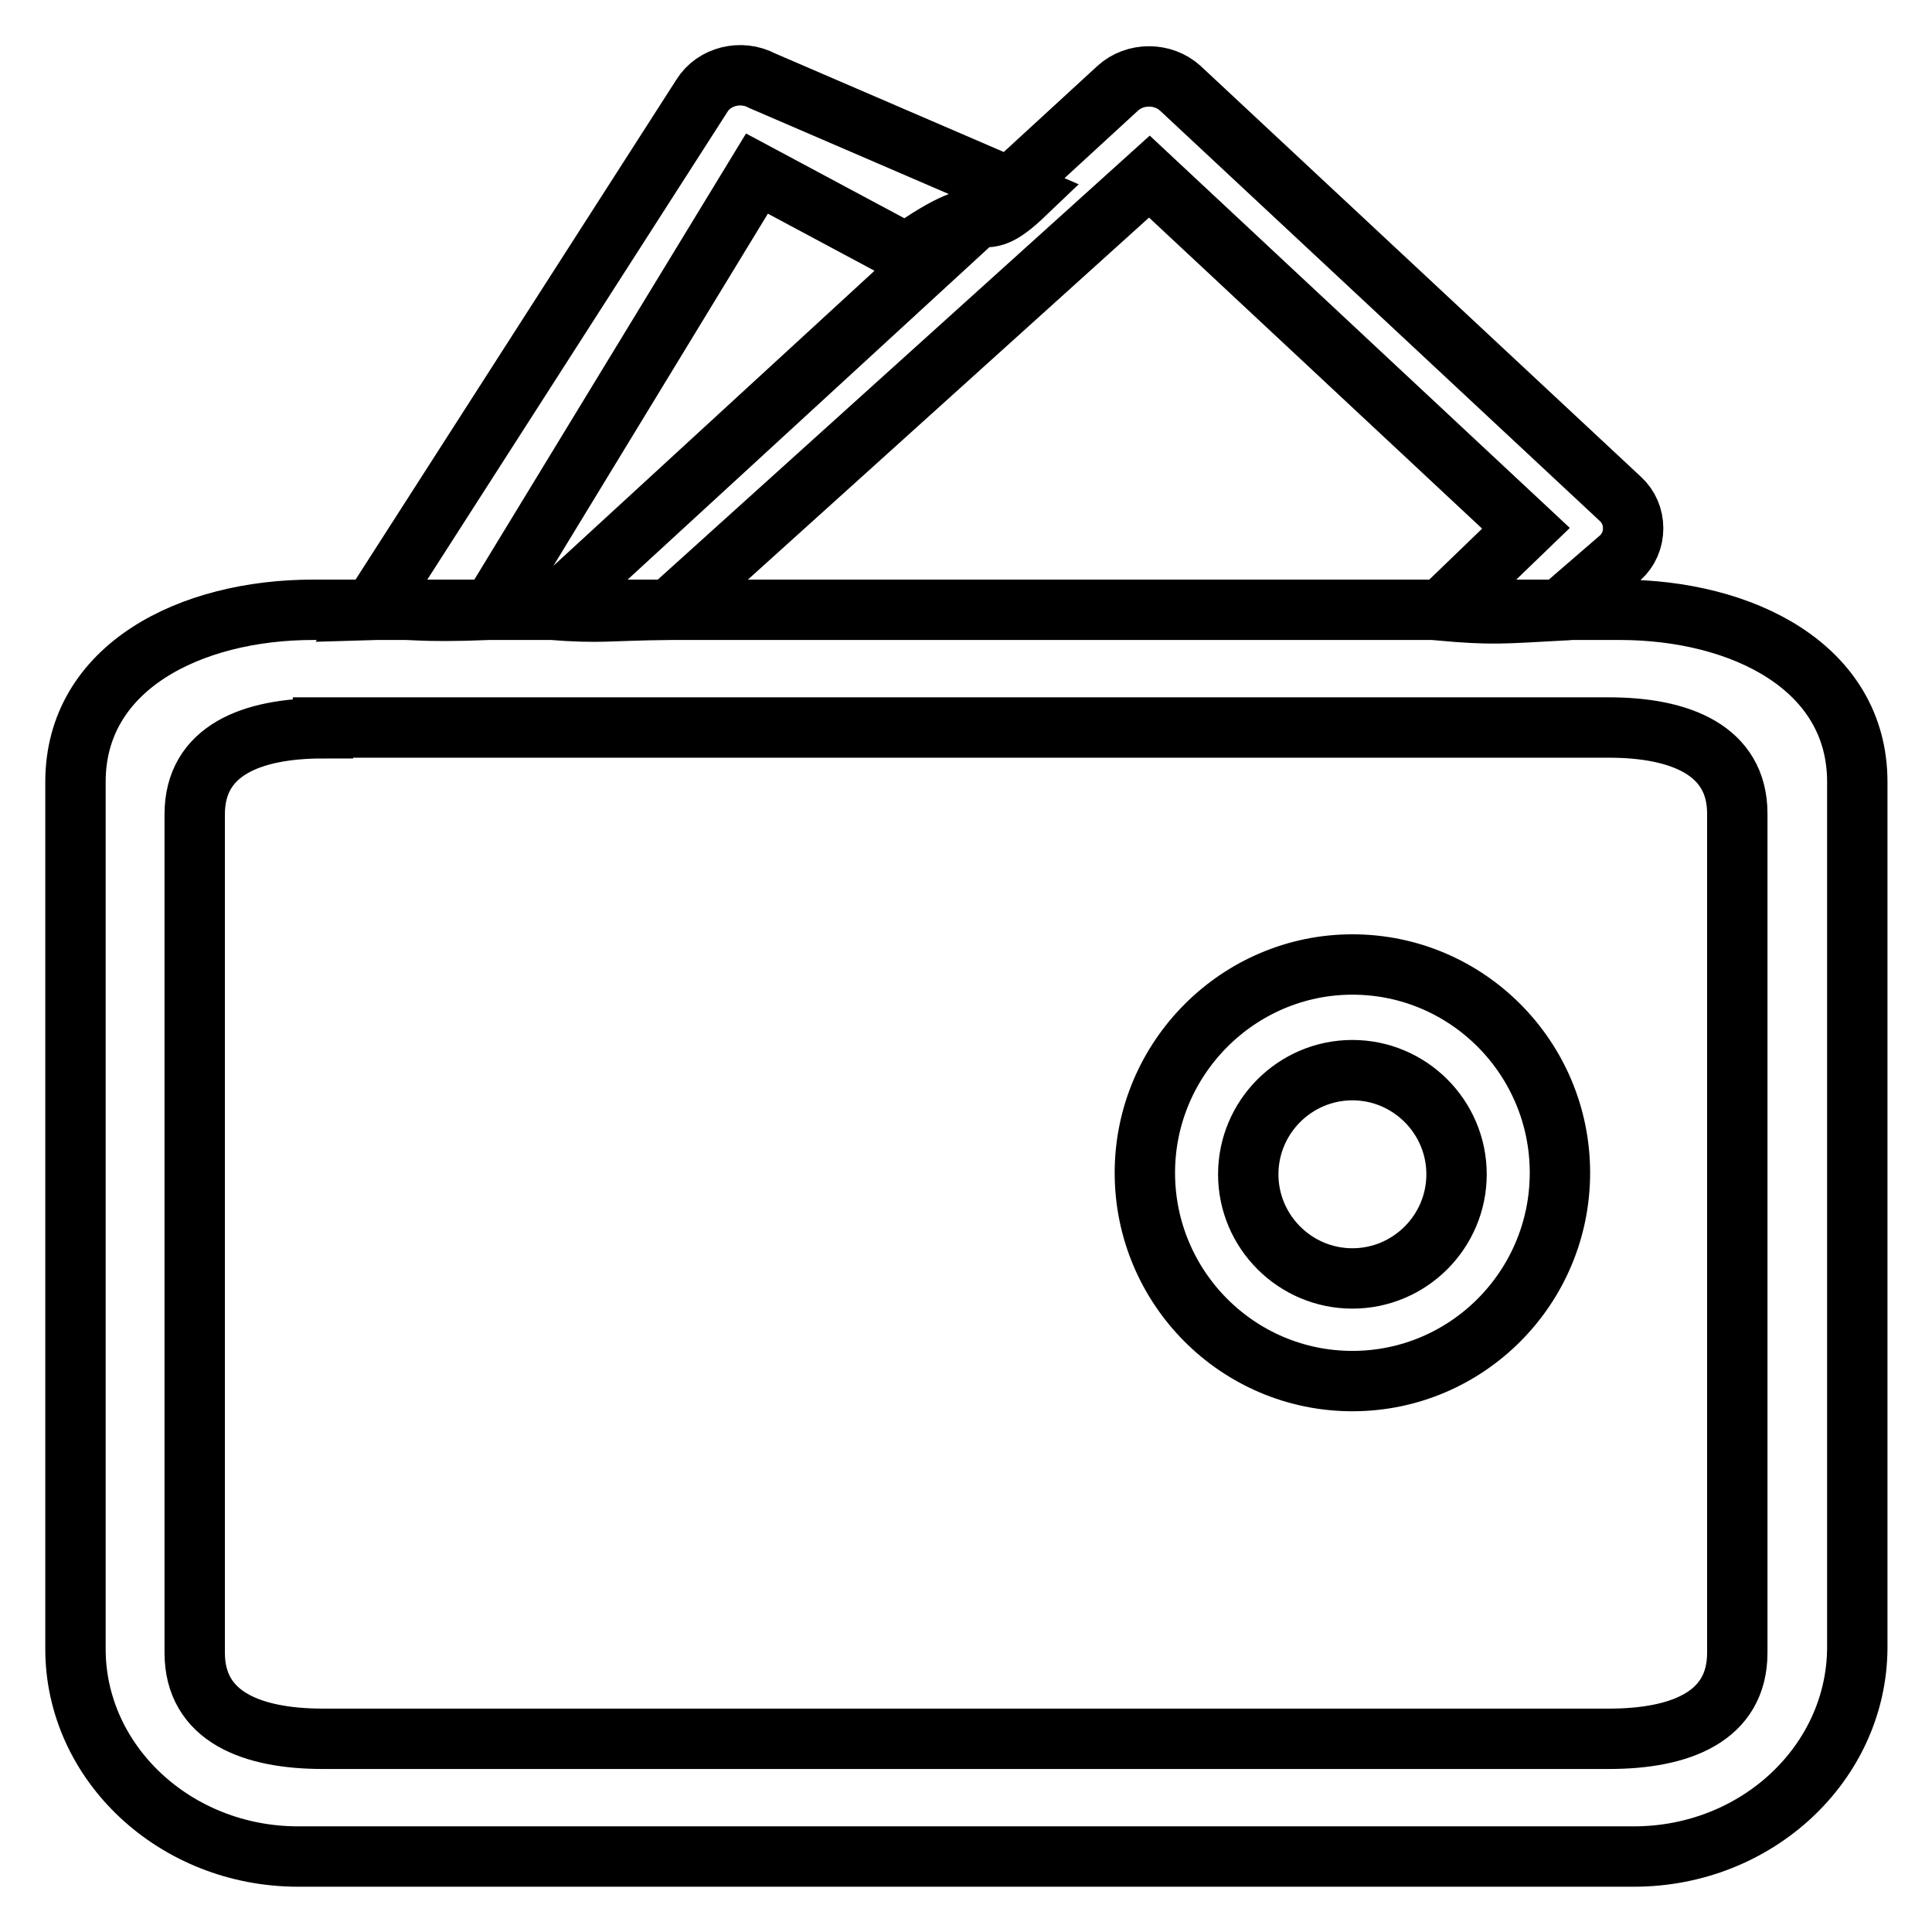 <?xml version="1.0" encoding="utf-8"?>
<!-- Svg Vector Icons : http://www.onlinewebfonts.com/icon -->
<!DOCTYPE svg PUBLIC "-//W3C//DTD SVG 1.1//EN" "http://www.w3.org/Graphics/SVG/1.1/DTD/svg11.dtd">
<svg version="1.1" xmlns="http://www.w3.org/2000/svg" xmlns:xlink="http://www.w3.org/1999/xlink" x="0px" y="0px" viewBox="0 0 256 256" enable-background="new 0 0 256 256" xml:space="preserve">
<g> <path stroke-width="8" fill-opacity="0" stroke="#000000"  d="M72.9,80.8l75.2-69.1c2.3-2.1,6-2.1,8.3,0l58.3,54.4c1.1,1,1.7,2.4,1.7,3.9c0,1.5-0.6,2.9-1.7,3.9l-8.1,7 c-7.5,0.4-8.8,0.6-15.7,0L202.2,70l-49.9-46.6L88.7,80.8C80,80.9,80,81.3,72.9,80.8z M49.3,80.8l43.7-68.1c1.6-2.6,5.2-3.5,8-2 l34.8,15c-6.7,6.4-3.7-0.7-15.7,7.9L100.3,23L65.1,80.8C54.5,81.2,55.6,80.6,49.3,80.8z M216.5,246h-177 C23.2,246,10,233.6,10,218.5V103.6c0-15.2,15.2-22.8,31.5-22.8h173.1c16.3,0,31.5,7.6,31.5,22.8v114.8 C246,233.6,232.8,246,216.5,246L216.5,246L216.5,246z M42.8,96.5c-9.4,0-17,2.9-17,11.4V219c0,8.5,7.6,11.4,17,11.4h170.4 c9.4,0,17-2.9,17-11.4V107.8c0-8.4-7.6-11.4-17-11.4H42.8L42.8,96.5L42.8,96.5z M179.2,183c-15.2,0-27.5-12.4-27.5-27.6 s12.4-27.6,27.5-27.6c15.2,0,27.5,12.4,27.5,27.6S194.4,183,179.2,183L179.2,183L179.2,183z M179.2,141.8 c-7.6,0-13.8,6.2-13.8,13.8c0,7.6,6.2,13.8,13.8,13.8c7.6,0,13.8-6.2,13.8-13.8C193,148,186.8,141.8,179.2,141.8L179.2,141.8 L179.2,141.8z"/></g>
</svg>